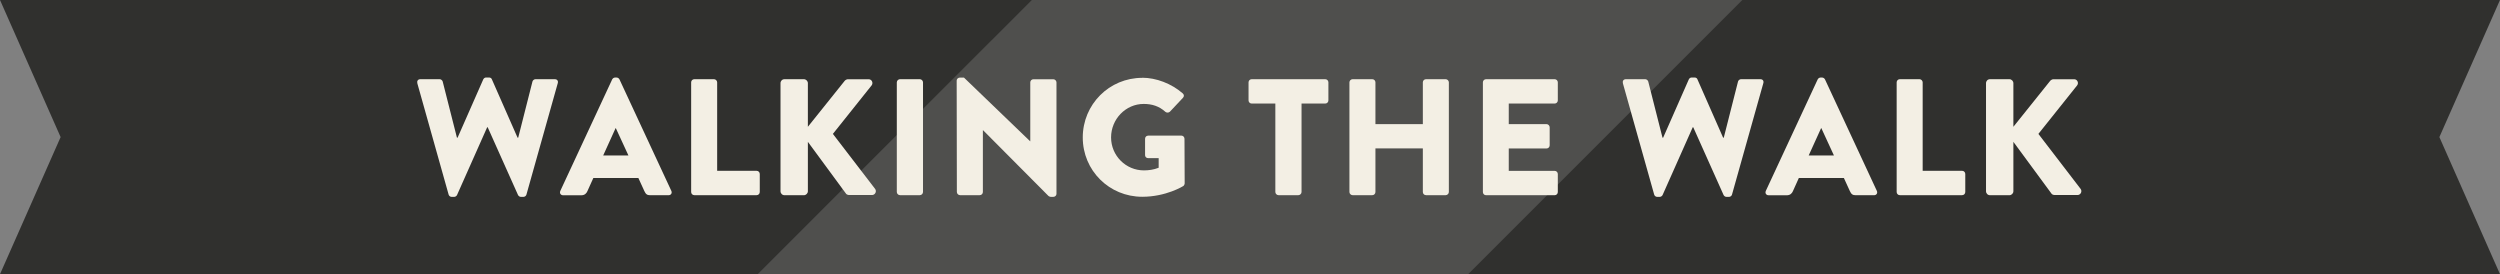 <?xml version="1.0" encoding="UTF-8"?> <svg xmlns="http://www.w3.org/2000/svg" id="Layer_2" viewBox="0 0 531.58 58.3"><rect x="0" y="0" width="531.58" height="58.3" fill="#808080" stroke="none"/><defs><style>.cls-1{fill:#30302e;}.cls-1,.cls-2,.cls-3{stroke-width:0px;}.cls-2{fill:#4f4f4d;}.cls-3{fill:#f3efe4;}</style></defs><g id="Layer_1-2"><polygon class="cls-1" points="531.58 0 491.58 0 474.82 0 451.58 0 434.82 0 394.82 0 185.65 0 145.65 0 105.65 0 80 0 40 0 0 0 12.89 29.15 0 58.3 40 58.3 80 58.3 105.65 58.3 145.65 58.3 185.65 58.3 394.82 58.3 434.82 58.3 451.58 58.3 474.82 58.3 491.58 58.3 531.58 58.3 518.69 29.15 531.58 0"></polygon><polygon class="cls-2" points="161.1 58.3 312.17 58.3 370.47 0 219.41 0 161.1 58.3"></polygon><path class="cls-3" d="M88.75,17.69c-.14-.49.14-.85.63-.85h4.12c.28,0,.56.25.63.49l3.03,11.94h.14l5.46-12.4c.11-.21.32-.39.6-.39h.63c.32,0,.53.18.6.39l5.46,12.4h.14l3.03-11.94c.07-.25.35-.49.63-.49h4.12c.49,0,.78.35.63.85l-6.66,23.68c-.07.28-.35.49-.63.49h-.56c-.25,0-.49-.18-.6-.39l-6.45-14.41h-.11l-6.41,14.41c-.11.21-.35.39-.6.39h-.56c-.28,0-.56-.21-.63-.49l-6.66-23.68Z"></path><path class="cls-3" d="M119.14,40.59l11.03-23.71c.11-.21.35-.39.6-.39h.35c.25,0,.49.18.6.39l11.03,23.71c.21.46-.07.92-.6.92h-3.91c-.63,0-.92-.21-1.23-.88l-1.27-2.78h-9.58l-1.27,2.82c-.18.42-.56.85-1.27.85h-3.88c-.53,0-.81-.46-.6-.92ZM133.62,33.05l-2.68-5.81h-.04l-2.64,5.81h5.36Z"></path><path class="cls-3" d="M146.96,17.51c0-.35.28-.67.67-.67h4.19c.35,0,.67.32.67.67v18.81h8.39c.39,0,.67.32.67.67v3.84c0,.35-.28.67-.67.67h-13.25c-.39,0-.67-.32-.67-.67v-23.32Z"></path><path class="cls-3" d="M165.96,17.69c0-.46.35-.85.85-.85h4.12c.46,0,.85.39.85.85v9.27l7.82-9.76c.14-.18.46-.35.67-.35h4.44c.67,0,1.02.78.63,1.3l-8.24,10.32,8.98,11.7c.39.53,0,1.3-.67,1.3h-4.86c-.25,0-.56-.14-.63-.25l-8.14-11.06v10.5c0,.46-.39.85-.85.85h-4.12c-.49,0-.85-.39-.85-.85v-22.97Z"></path><path class="cls-3" d="M190.69,17.51c0-.35.32-.67.67-.67h4.23c.35,0,.67.32.67.67v23.32c0,.35-.32.67-.67.67h-4.23c-.35,0-.67-.32-.67-.67v-23.32Z"></path><path class="cls-3" d="M203.42,17.13c0-.35.32-.63.67-.63h.88l14.06,13.53h.04v-12.51c0-.35.28-.67.67-.67h4.23c.35,0,.67.32.67.67v23.71c0,.35-.32.63-.67.63h-.56c-.11,0-.39-.11-.46-.18l-13.92-13.99h-.04v13.14c0,.35-.28.67-.67.67h-4.19c-.35,0-.67-.32-.67-.67l-.04-23.71Z"></path><path class="cls-3" d="M242.87,16.53c2.96,0,6.2,1.23,8.6,3.31.32.25.35.67.07.95l-2.78,2.96c-.28.25-.67.25-.95.04-1.34-1.23-2.89-1.69-4.62-1.69-3.84,0-6.94,3.24-6.94,7.12s3.14,7.01,6.98,7.01c1.02,0,2.08-.14,3.14-.56v-2.04h-2.22c-.39,0-.67-.28-.67-.63v-3.49c0-.39.28-.67.67-.67h7.08c.35,0,.63.32.63.67l.04,9.48c0,.18-.14.46-.28.56,0,0-3.63,2.29-8.74,2.29-7.01,0-12.65-5.57-12.65-12.61s5.64-12.68,12.65-12.68Z"></path><path class="cls-3" d="M271.19,22.02h-5.04c-.39,0-.67-.32-.67-.67v-3.84c0-.35.28-.67.67-.67h15.64c.39,0,.67.32.67.67v3.84c0,.35-.28.67-.67.67h-5.04v18.81c0,.35-.32.67-.67.67h-4.23c-.35,0-.67-.32-.67-.67v-18.81Z"></path><path class="cls-3" d="M286.93,17.51c0-.35.32-.67.67-.67h4.19c.39,0,.67.32.67.67v8.88h10.08v-8.88c0-.35.28-.67.67-.67h4.19c.35,0,.67.32.67.67v23.32c0,.35-.32.67-.67.67h-4.19c-.39,0-.67-.32-.67-.67v-9.27h-10.08v9.27c0,.35-.28.67-.67.67h-4.19c-.35,0-.67-.32-.67-.67v-23.32Z"></path><path class="cls-3" d="M315.31,17.51c0-.35.28-.67.67-.67h14.59c.39,0,.67.32.67.67v3.84c0,.35-.28.67-.67.67h-9.76v4.37h8.03c.35,0,.67.32.67.67v3.84c0,.39-.32.67-.67.67h-8.03v4.76h9.76c.39,0,.67.32.67.67v3.84c0,.35-.28.67-.67.67h-14.59c-.39,0-.67-.32-.67-.67v-23.32Z"></path><path class="cls-3" d="M345.09,17.69c-.14-.49.14-.85.63-.85h4.12c.28,0,.56.25.63.49l3.03,11.94h.14l5.46-12.4c.11-.21.32-.39.6-.39h.63c.32,0,.53.18.6.39l5.46,12.4h.14l3.03-11.94c.07-.25.35-.49.63-.49h4.12c.49,0,.78.35.63.85l-6.66,23.68c-.07.28-.35.49-.63.49h-.56c-.25,0-.49-.18-.6-.39l-6.45-14.41h-.11l-6.41,14.41c-.11.21-.35.39-.6.39h-.56c-.28,0-.56-.21-.63-.49l-6.66-23.68Z"></path><path class="cls-3" d="M375.47,40.59l11.03-23.71c.11-.21.35-.39.6-.39h.35c.25,0,.49.18.6.39l11.03,23.71c.21.46-.07.92-.6.92h-3.91c-.63,0-.92-.21-1.23-.88l-1.27-2.78h-9.58l-1.27,2.82c-.18.42-.56.85-1.27.85h-3.88c-.53,0-.81-.46-.6-.92ZM389.95,33.05l-2.68-5.81h-.04l-2.64,5.81h5.36Z"></path><path class="cls-3" d="M403.29,17.51c0-.35.28-.67.67-.67h4.19c.35,0,.67.32.67.67v18.81h8.39c.39,0,.67.32.67.67v3.84c0,.35-.28.67-.67.67h-13.25c-.39,0-.67-.32-.67-.67v-23.32Z"></path><path class="cls-3" d="M422.29,17.69c0-.46.35-.85.85-.85h4.12c.46,0,.85.39.85.85v9.27l7.82-9.76c.14-.18.46-.35.67-.35h4.44c.67,0,1.02.78.63,1.3l-8.24,10.32,8.98,11.7c.39.53,0,1.3-.67,1.3h-4.86c-.25,0-.56-.14-.63-.25l-8.14-11.06v10.5c0,.46-.39.85-.85.85h-4.12c-.49,0-.85-.39-.85-.85v-22.97Z"></path></g></svg> 